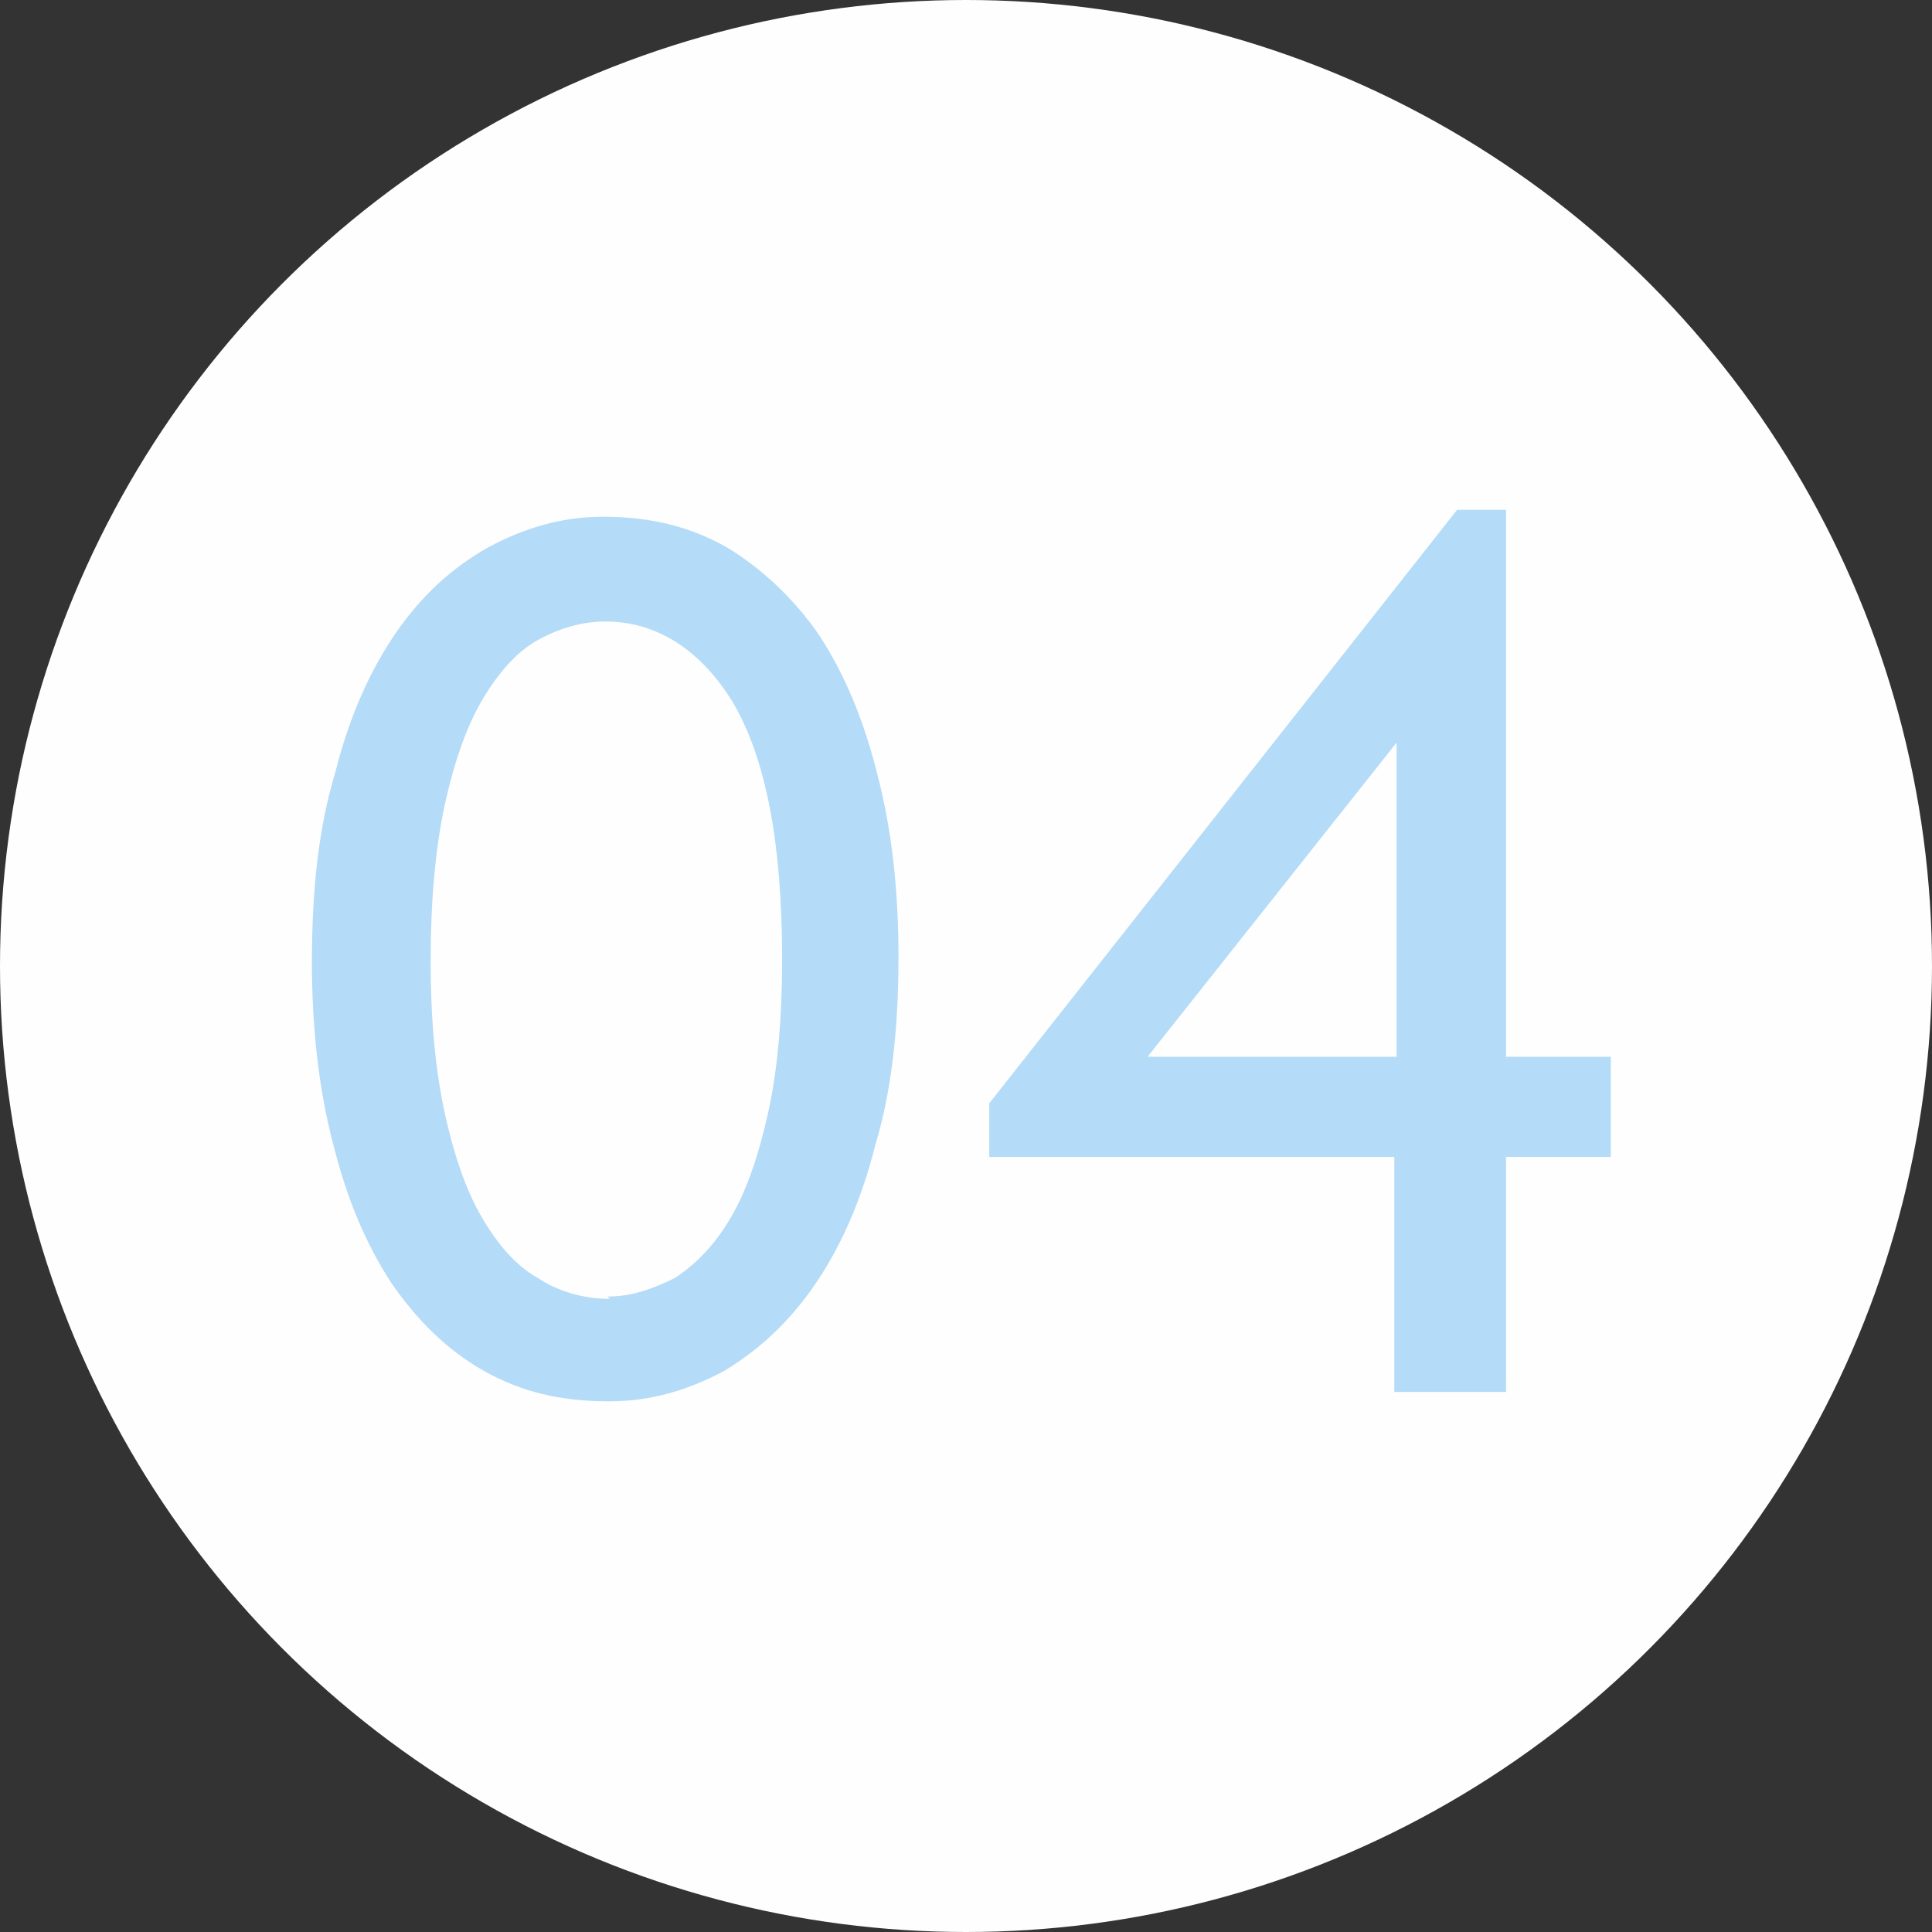 <?xml version="1.0" encoding="UTF-8"?> <svg xmlns="http://www.w3.org/2000/svg" xmlns:xlink="http://www.w3.org/1999/xlink" xml:space="preserve" width="472px" height="472px" version="1.1" style="shape-rendering:geometricPrecision; text-rendering:geometricPrecision; image-rendering:optimizeQuality; fill-rule:evenodd; clip-rule:evenodd" viewBox="0 0 830 830"><rect x="0" y="0" width="830" height="830" fill="#333333" stroke="none"/> <defs> <style type="text/css"> .fil0 {fill:#FEFEFE} .fil1 {fill:#B4DBF7;fill-rule:nonzero} </style> </defs> <g id="Слой_x0020_1">  <circle class="fil0" cx="415" cy="415" r="415"></circle> <path class="fil1" d="M261 602c-20,0 -37,-4 -53,-13 -16,-9 -29,-22 -40,-38 -11,-17 -19,-36 -25,-60 -6,-23 -9,-49 -9,-78 0,-31 3,-58 10,-81 6,-24 15,-44 26,-60 11,-16 24,-28 40,-37 15,-8 31,-13 49,-13 20,0 37,4 53,13 15,9 29,22 40,38 11,17 19,36 25,60 6,23 9,49 9,78 0,31 -3,58 -10,81 -6,24 -15,44 -26,60 -11,16 -24,28 -39,37 -15,8 -31,13 -49,13zm0 -45c10,0 19,-3 29,-8 9,-6 17,-14 24,-26 7,-12 12,-27 16,-45 4,-18 6,-40 6,-66 0,-50 -7,-86 -21,-110 -14,-23 -33,-35 -55,-35 -10,0 -20,3 -29,8 -9,5 -17,14 -24,26 -7,12 -12,27 -16,45 -4,19 -6,41 -6,67 0,25 2,46 6,65 4,18 9,33 16,45 7,12 15,21 24,26 9,6 20,9 31,9zm339 -60l-175 0 0 -23 201 -255 21 0 0 235 45 0 0 43 -45 0 0 101 -48 0 0 -101zm0 -43l0 -135 -107 135 107 0z"></path> </g> </svg> 